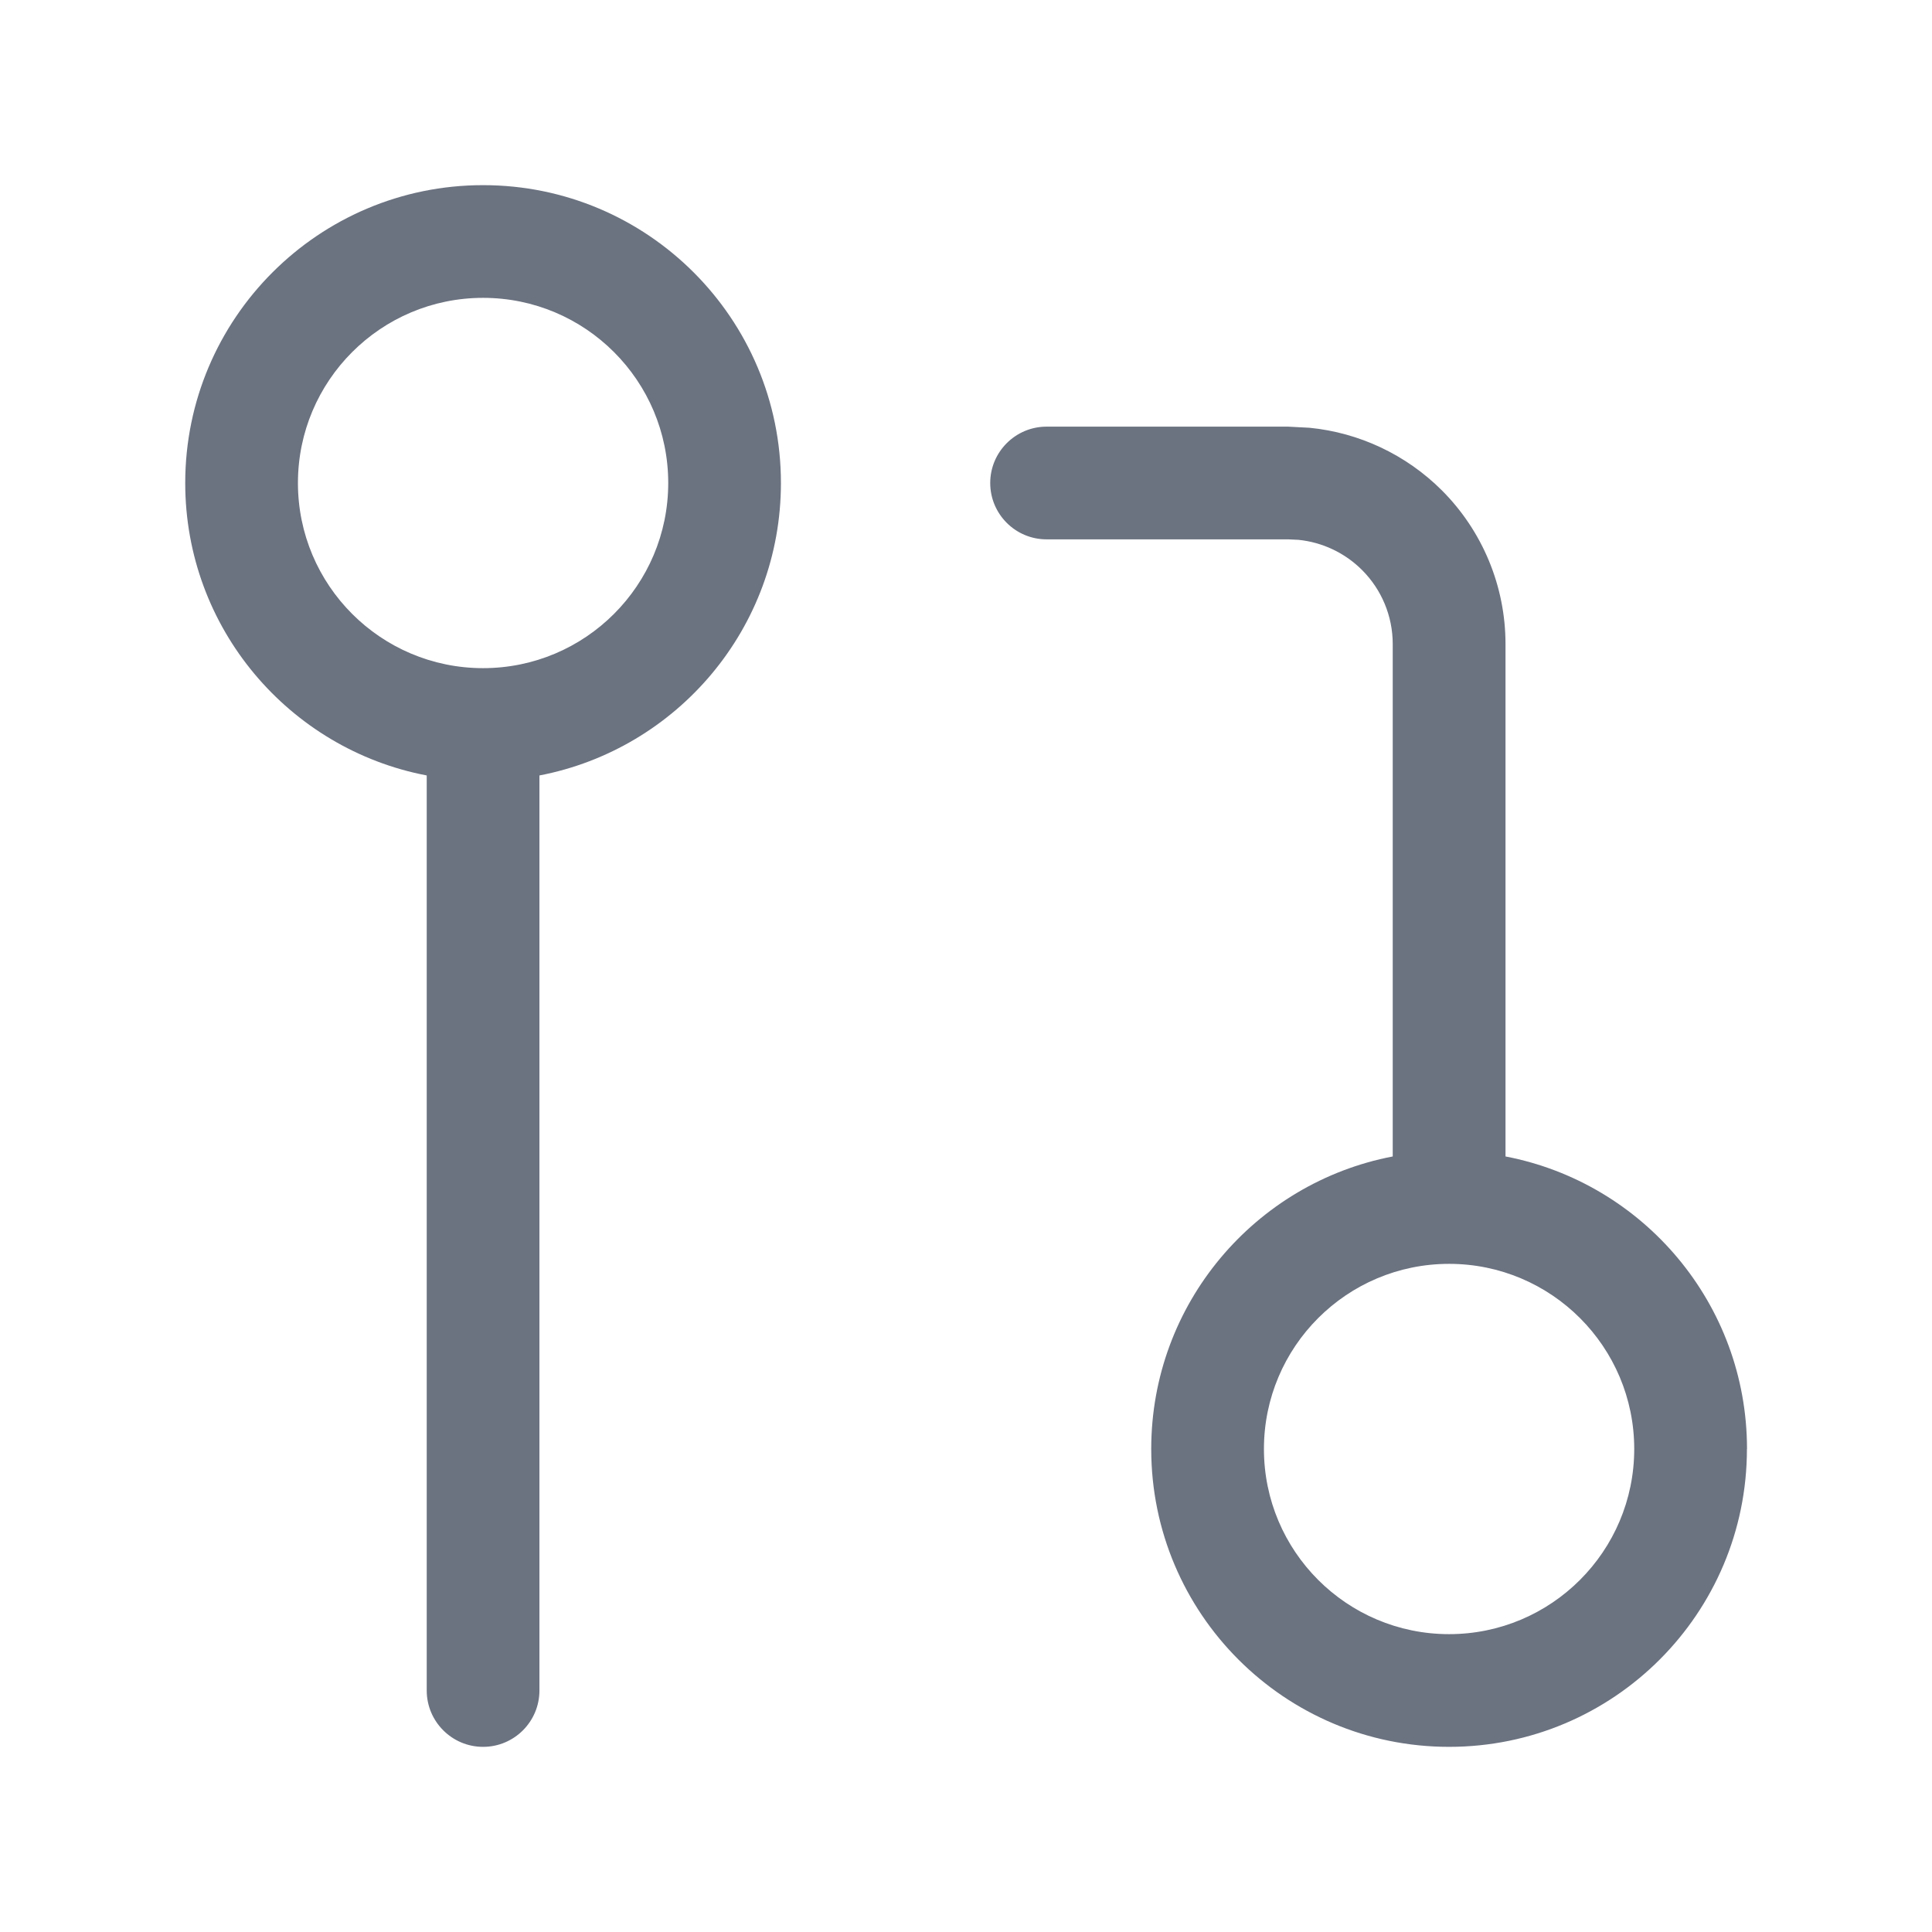 <svg fill="none" height="24" viewBox="0 0 24 24" width="24" xmlns="http://www.w3.org/2000/svg"><path d="m8.301 6c0-1.27-1.03-2.3-2.3-2.3-1.27 0-2.3 1.03-2.3 2.3s1.03 2.3 2.3 2.3c1.27 0 2.3-1.03 2.3-2.3zm12 12c0-1.27-1.03-2.3-2.3-2.3-1.27 0-2.3 1.03-2.3 2.3s1.03 2.3 2.3 2.3c1.27 0 2.3-1.03 2.3-2.3zm1.4 0c0 2.043-1.657 3.7-3.7 3.7-2.043 0-3.7-1.657-3.7-3.7 0-1.804 1.291-3.307 3-3.634v-6.366c0-.345-.137-.675-.381-.919-.213-.213-.493-.345-.79-.375l-.129-.006h-3c-.387 0-.7-.314-.7-.7s.314-.7.7-.7h3l.267.014c.618.061 1.199.334 1.643.777.506.506.791 1.193.791 1.909v6.366c1.709.327 3 1.83 3 3.634zm-12-12c0 1.804-1.291 3.305-3 3.633v11.367c0 .387-.314.7-.7.7s-.7-.314-.7-.7v-11.367c-1.709-.327-3-1.829-3-3.633 0-2.043 1.657-3.7 3.7-3.7 2.043 0 3.7 1.657 3.7 3.7z" fill="#6b7280"/></svg>